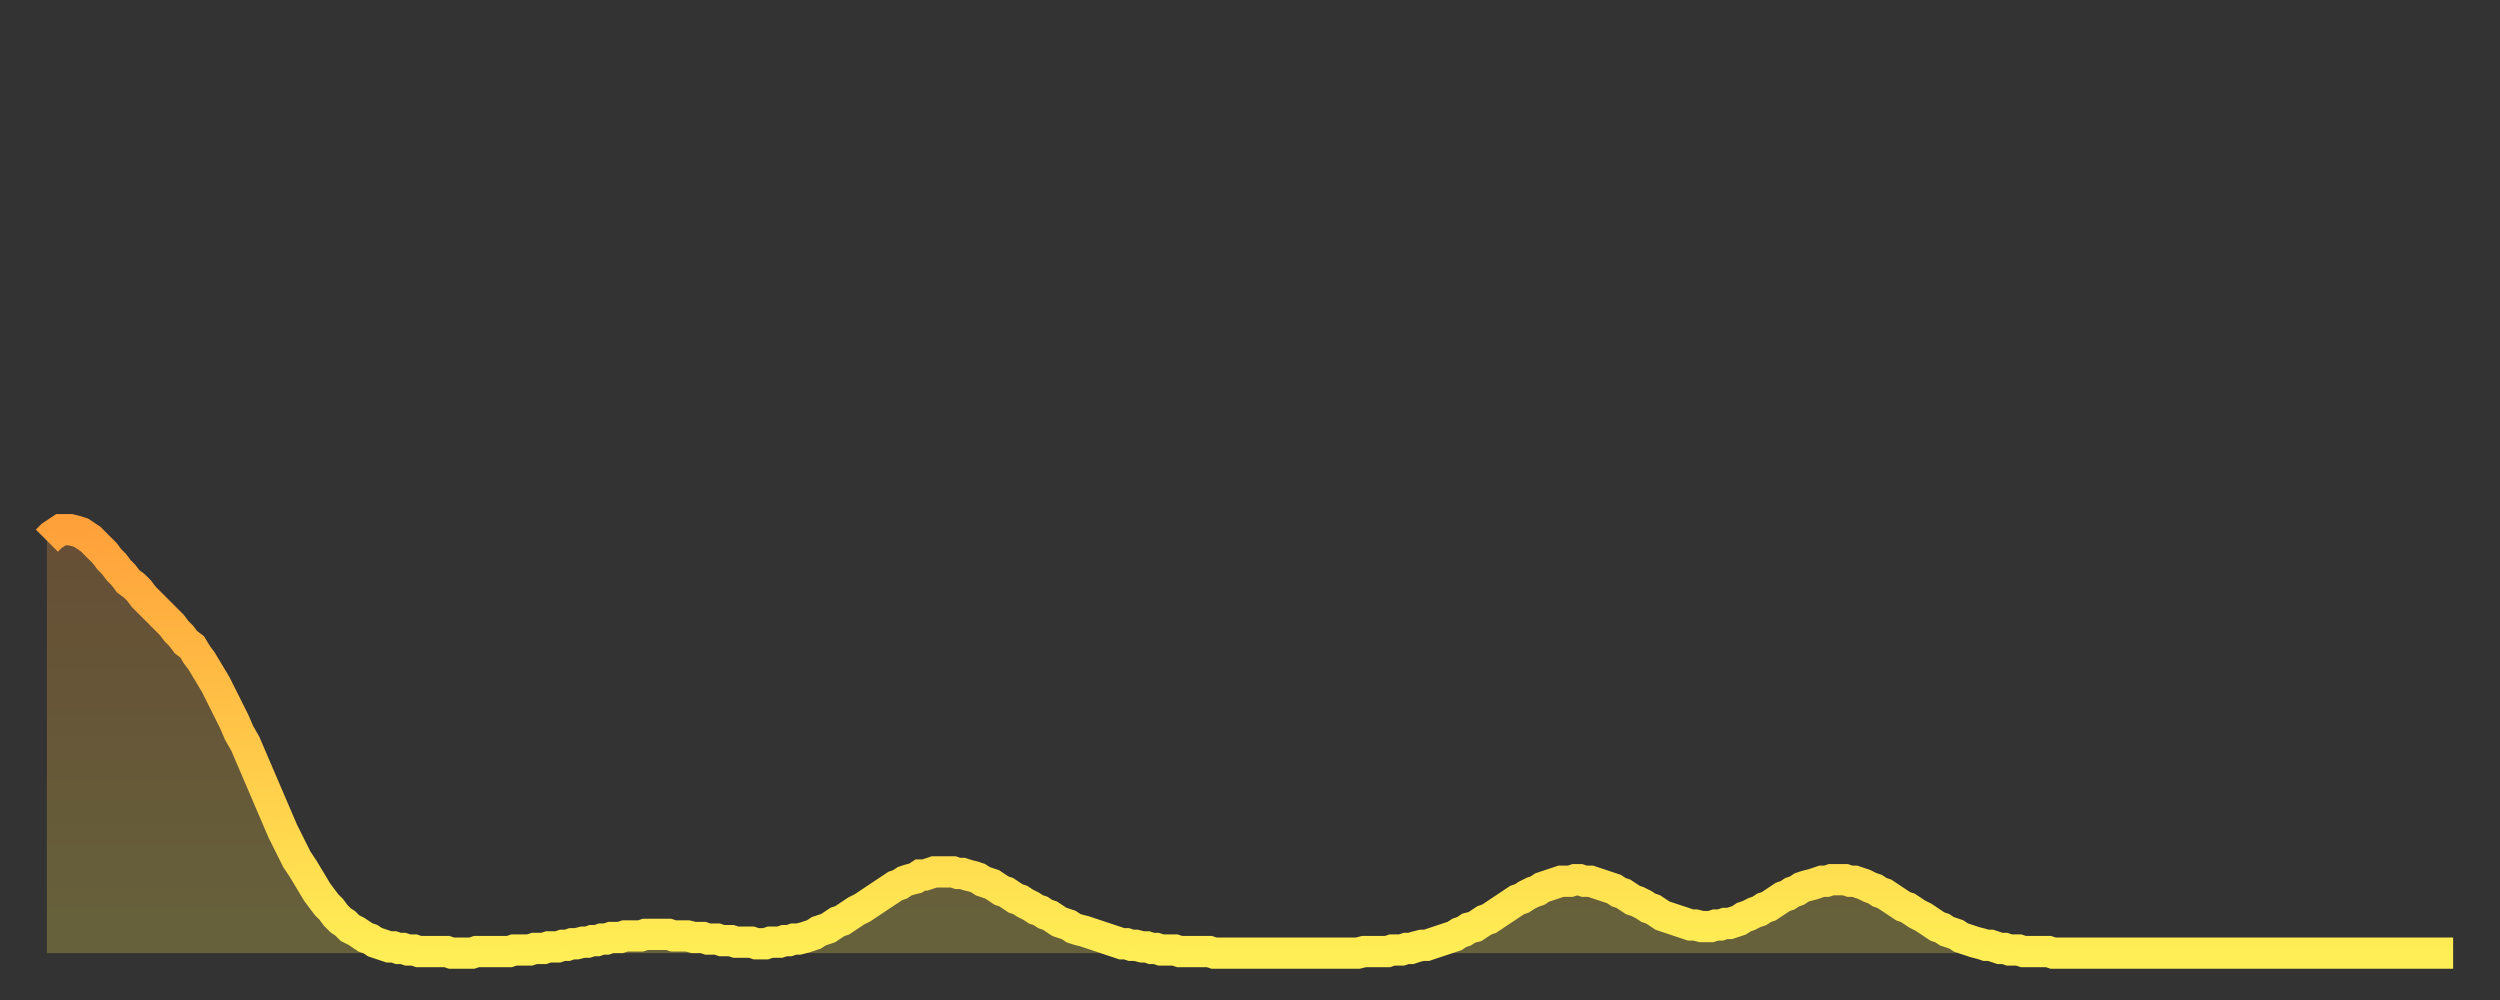 <?xml version="1.0" encoding="utf-8" ?>
<svg baseProfile="full" height="64" version="1.1" width="160" xmlns="http://www.w3.org/2000/svg" xmlns:ev="http://www.w3.org/2001/xml-events" xmlns:xlink="http://www.w3.org/1999/xlink"><rect width="100%" height="100%" fill="#333333" stroke="none"/><defs><linearGradient id="id2008484" x1="0" x2="0" y1="0" y2="1"><stop offset="0%" stop-color="#ffa13b" /><stop offset="50%" stop-color="#ffc748" /><stop offset="100%" stop-color="#ffee55" /></linearGradient></defs><g transform="translate(3,3)"><g><path d="M 0.0 31.6 0.3 31.3 0.6 31.1 0.9 30.9 1.2 30.9 1.5 30.9 1.9 31.0 2.2 31.1 2.5 31.3 2.8 31.5 3.1 31.8 3.4 32.1 3.7 32.4 4.0 32.8 4.3 33.1 4.6 33.5 4.9 33.8 5.2 34.2 5.6 34.5 5.9 34.8 6.2 35.2 6.5 35.5 6.8 35.8 7.1 36.1 7.4 36.4 7.7 36.7 8.0 37.0 8.3 37.4 8.6 37.7 8.9 38.1 9.3 38.4 9.6 38.9 9.9 39.3 10.2 39.8 10.5 40.3 10.8 40.8 11.1 41.4 11.4 42.0 11.7 42.6 12.0 43.2 12.3 43.9 12.7 44.6 13.0 45.3 13.3 46.0 13.6 46.7 13.9 47.4 14.2 48.1 14.5 48.8 14.8 49.5 15.1 50.2 15.4 50.8 15.7 51.4 16.0 52.0 16.4 52.6 16.7 53.1 17.0 53.6 17.3 54.1 17.6 54.5 17.9 54.9 18.2 55.2 18.5 55.6 18.8 55.9 19.1 56.1 19.4 56.4 19.8 56.6 20.1 56.8 20.4 57.0 20.7 57.1 21.0 57.3 21.3 57.4 21.6 57.5 21.9 57.6 22.2 57.6 22.5 57.7 22.8 57.7 23.1 57.8 23.5 57.8 23.8 57.9 24.1 57.9 24.4 57.9 24.7 57.9 25.0 57.9 25.3 57.9 25.6 57.9 25.9 58.0 26.2 58.0 26.5 58.0 26.8 58.0 27.2 58.0 27.5 57.9 27.8 57.9 28.1 57.9 28.4 57.9 28.7 57.9 29.0 57.9 29.3 57.9 29.6 57.9 29.9 57.8 30.2 57.8 30.6 57.8 30.9 57.8 31.2 57.7 31.5 57.7 31.8 57.7 32.1 57.6 32.4 57.6 32.7 57.6 33.0 57.5 33.3 57.5 33.6 57.4 33.9 57.4 34.3 57.3 34.6 57.3 34.9 57.2 35.2 57.2 35.5 57.1 35.8 57.1 36.1 57.0 36.4 57.0 36.7 57.0 37.0 56.9 37.3 56.9 37.7 56.9 38.0 56.9 38.3 56.8 38.6 56.8 38.9 56.8 39.2 56.8 39.5 56.8 39.8 56.8 40.1 56.9 40.4 56.9 40.7 56.9 41.0 56.9 41.4 57.0 41.7 57.0 42.0 57.0 42.3 57.1 42.6 57.1 42.9 57.1 43.2 57.2 43.5 57.2 43.8 57.2 44.1 57.3 44.4 57.3 44.7 57.3 45.1 57.3 45.4 57.4 45.7 57.4 46.0 57.4 46.3 57.3 46.6 57.3 46.9 57.3 47.2 57.2 47.5 57.2 47.8 57.1 48.1 57.1 48.5 57.0 48.8 56.9 49.1 56.8 49.4 56.6 49.7 56.5 50.0 56.4 50.3 56.2 50.6 56.0 50.9 55.9 51.2 55.7 51.5 55.5 51.8 55.3 52.2 55.1 52.5 54.9 52.8 54.7 53.1 54.5 53.4 54.3 53.7 54.1 54.0 53.9 54.3 53.7 54.6 53.6 54.9 53.4 55.2 53.3 55.6 53.2 55.9 53.0 56.2 53.0 56.5 52.9 56.8 52.8 57.1 52.8 57.4 52.8 57.7 52.8 58.0 52.8 58.3 52.9 58.6 52.9 58.9 53.0 59.3 53.1 59.6 53.2 59.9 53.4 60.2 53.5 60.5 53.6 60.8 53.8 61.1 54.0 61.4 54.1 61.7 54.3 62.0 54.5 62.3 54.6 62.6 54.8 63.0 55.0 63.3 55.2 63.6 55.3 63.9 55.5 64.2 55.6 64.5 55.8 64.8 56.0 65.1 56.1 65.4 56.2 65.7 56.4 66.0 56.5 66.4 56.6 66.7 56.7 67.0 56.8 67.3 56.9 67.6 57.0 67.9 57.1 68.2 57.2 68.5 57.3 68.8 57.4 69.1 57.4 69.4 57.5 69.7 57.5 70.1 57.6 70.4 57.6 70.7 57.7 71.0 57.7 71.3 57.8 71.6 57.8 71.9 57.8 72.2 57.8 72.5 57.9 72.8 57.9 73.1 57.9 73.5 57.9 73.8 57.9 74.1 57.9 74.4 57.9 74.7 58.0 75.0 58.0 75.3 58.0 75.6 58.0 75.9 58.0 76.2 58.0 76.5 58.0 76.8 58.0 77.2 58.0 77.5 58.0 77.8 58.0 78.1 58.0 78.4 58.0 78.7 58.0 79.0 58.0 79.3 58.0 79.6 58.0 79.9 58.0 80.2 58.0 80.5 58.0 80.9 58.0 81.2 58.0 81.5 58.0 81.8 58.0 82.1 58.0 82.4 58.0 82.7 58.0 83.0 58.0 83.3 58.0 83.6 58.0 83.9 58.0 84.3 57.9 84.6 57.9 84.9 57.9 85.2 57.9 85.5 57.9 85.8 57.9 86.1 57.8 86.4 57.8 86.7 57.8 87.0 57.7 87.3 57.7 87.6 57.6 88.0 57.5 88.3 57.5 88.6 57.4 88.9 57.3 89.2 57.2 89.5 57.1 89.8 57.0 90.1 56.9 90.4 56.7 90.7 56.6 91.0 56.4 91.4 56.3 91.7 56.1 92.0 55.9 92.3 55.8 92.6 55.6 92.9 55.4 93.2 55.2 93.5 55.0 93.8 54.8 94.1 54.6 94.4 54.5 94.7 54.3 95.1 54.1 95.4 54.0 95.7 53.8 96.0 53.7 96.3 53.6 96.6 53.5 96.9 53.4 97.2 53.4 97.5 53.4 97.8 53.3 98.1 53.3 98.4 53.4 98.8 53.4 99.1 53.5 99.4 53.6 99.7 53.7 100.0 53.8 100.3 53.9 100.6 54.1 100.9 54.2 101.2 54.4 101.5 54.6 101.8 54.7 102.2 54.9 102.5 55.1 102.8 55.2 103.1 55.4 103.4 55.6 103.7 55.7 104.0 55.8 104.3 55.9 104.6 56.0 104.9 56.1 105.2 56.2 105.5 56.2 105.9 56.3 106.2 56.3 106.5 56.3 106.8 56.2 107.1 56.2 107.4 56.1 107.7 56.1 108.0 56.0 108.3 55.9 108.6 55.7 108.9 55.6 109.3 55.4 109.6 55.3 109.9 55.1 110.2 55.0 110.5 54.8 110.8 54.6 111.1 54.4 111.4 54.3 111.7 54.1 112.0 54.0 112.3 53.8 112.6 53.7 113.0 53.6 113.3 53.5 113.6 53.4 113.9 53.4 114.2 53.3 114.5 53.3 114.8 53.3 115.1 53.3 115.4 53.4 115.7 53.4 116.0 53.5 116.3 53.6 116.7 53.8 117.0 53.9 117.3 54.1 117.6 54.2 117.9 54.4 118.2 54.6 118.5 54.8 118.8 55.0 119.1 55.1 119.4 55.3 119.7 55.5 120.1 55.7 120.4 55.9 120.7 56.1 121.0 56.3 121.3 56.4 121.6 56.6 121.9 56.7 122.2 56.8 122.5 57.0 122.8 57.1 123.1 57.2 123.4 57.3 123.8 57.4 124.1 57.5 124.4 57.5 124.7 57.6 125.0 57.7 125.3 57.7 125.6 57.8 125.9 57.8 126.2 57.8 126.5 57.9 126.8 57.9 127.2 57.9 127.5 57.9 127.8 57.9 128.1 57.9 128.4 58.0 128.7 58.0 129.0 58.0 129.3 58.0 129.6 58.0 129.9 58.0 130.2 58.0 130.5 58.0 130.9 58.0 131.2 58.0 131.5 58.0 131.8 58.0 132.1 58.0 132.4 58.0 132.7 58.0 133.0 58.0 133.3 58.0 133.6 58.0 133.9 58.0 134.2 58.0 134.6 58.0 134.9 58.0 135.2 58.0 135.5 58.0 135.8 58.0 136.1 58.0 136.4 58.0 136.7 58.0 137.0 58.0 137.3 58.0 137.6 58.0 138.0 58.0 138.3 58.0 138.6 58.0 138.9 58.0 139.2 58.0 139.5 58.0 139.8 58.0 140.1 58.0 140.4 58.0 140.7 58.0 141.0 58.0 141.3 58.0 141.7 58.0 142.0 58.0 142.3 58.0 142.6 58.0 142.9 58.0 143.2 58.0 143.5 58.0 143.8 58.0 144.1 58.0 144.4 58.0 144.7 58.0 145.1 58.0 145.4 58.0 145.7 58.0 146.0 58.0 146.3 58.0 146.6 58.0 146.9 58.0 147.2 58.0 147.5 58.0 147.8 58.0 148.1 58.0 148.4 58.0 148.8 58.0 149.1 58.0 149.4 58.0 149.7 58.0 150.0 58.0 150.3 58.0 150.6 58.0 150.9 58.0 151.2 58.0 151.5 58.0 151.8 58.0 152.1 58.0 152.5 58.0 152.8 58.0 153.1 58.0 153.4 58.0 153.7 58.0 154.0 58.0" fill="none" id="graph-curve" opacity="1" stroke="url(#id2008484)" stroke-width="2" /><path d="M 0 58 L 0.0 31.6 0.3 31.3 0.6 31.1 0.9 30.9 1.2 30.9 1.5 30.9 1.9 31.0 2.2 31.1 2.5 31.3 2.8 31.5 3.1 31.8 3.4 32.1 3.7 32.4 4.0 32.8 4.3 33.1 4.6 33.5 4.9 33.8 5.2 34.2 5.6 34.5 5.9 34.8 6.2 35.2 6.5 35.5 6.8 35.8 7.1 36.1 7.4 36.4 7.7 36.7 8.0 37.0 8.3 37.4 8.6 37.7 8.9 38.1 9.3 38.4 9.6 38.9 9.9 39.3 10.2 39.8 10.5 40.3 10.8 40.8 11.1 41.4 11.4 42.0 11.7 42.6 12.0 43.2 12.3 43.9 12.7 44.6 13.0 45.3 13.3 46.0 13.6 46.7 13.9 47.4 14.2 48.1 14.5 48.8 14.8 49.5 15.1 50.2 15.4 50.8 15.7 51.4 16.0 52.0 16.4 52.6 16.7 53.1 17.0 53.6 17.3 54.1 17.6 54.5 17.9 54.9 18.2 55.2 18.5 55.6 18.8 55.9 19.1 56.1 19.4 56.4 19.8 56.6 20.1 56.8 20.4 57.0 20.7 57.1 21.0 57.3 21.3 57.4 21.6 57.5 21.9 57.6 22.2 57.6 22.5 57.7 22.8 57.7 23.1 57.8 23.5 57.8 23.8 57.9 24.1 57.9 24.4 57.9 24.7 57.9 25.0 57.9 25.3 57.9 25.6 57.9 25.9 58.0 26.2 58.0 26.5 58.0 26.8 58.0 27.2 58.0 27.5 57.9 27.8 57.9 28.1 57.9 28.4 57.9 28.7 57.9 29.0 57.9 29.3 57.9 29.6 57.9 29.9 57.8 30.2 57.8 30.6 57.8 30.9 57.8 31.2 57.7 31.5 57.7 31.8 57.7 32.1 57.6 32.4 57.6 32.7 57.6 33.0 57.5 33.3 57.5 33.6 57.4 33.9 57.4 34.3 57.3 34.6 57.3 34.9 57.2 35.2 57.2 35.5 57.1 35.8 57.1 36.1 57.0 36.4 57.0 36.7 57.0 37.0 56.9 37.3 56.9 37.7 56.9 38.0 56.9 38.3 56.8 38.6 56.8 38.9 56.8 39.2 56.8 39.5 56.8 39.8 56.8 40.1 56.9 40.4 56.9 40.7 56.9 41.0 56.9 41.4 57.0 41.7 57.0 42.0 57.0 42.3 57.1 42.6 57.1 42.9 57.1 43.2 57.2 43.5 57.2 43.8 57.2 44.1 57.3 44.4 57.3 44.7 57.3 45.1 57.3 45.4 57.4 45.7 57.4 46.0 57.4 46.3 57.3 46.6 57.3 46.9 57.3 47.2 57.2 47.5 57.2 47.8 57.1 48.1 57.1 48.5 57.0 48.8 56.9 49.1 56.8 49.4 56.6 49.7 56.5 50.0 56.4 50.3 56.2 50.6 56.0 50.9 55.9 51.2 55.7 51.5 55.5 51.8 55.3 52.2 55.1 52.5 54.9 52.8 54.7 53.1 54.5 53.4 54.3 53.7 54.1 54.0 53.9 54.3 53.7 54.6 53.6 54.9 53.4 55.2 53.3 55.6 53.2 55.9 53.0 56.2 53.0 56.5 52.9 56.8 52.8 57.1 52.8 57.4 52.8 57.7 52.8 58.0 52.8 58.3 52.9 58.6 52.9 58.9 53.0 59.3 53.1 59.6 53.2 59.9 53.4 60.2 53.5 60.5 53.6 60.8 53.8 61.1 54.0 61.4 54.1 61.7 54.3 62.0 54.5 62.3 54.6 62.6 54.8 63.0 55.0 63.3 55.2 63.6 55.3 63.9 55.5 64.2 55.6 64.5 55.8 64.8 56.0 65.1 56.1 65.4 56.2 65.7 56.4 66.0 56.5 66.4 56.6 66.7 56.7 67.0 56.8 67.3 56.9 67.6 57.0 67.9 57.1 68.2 57.2 68.5 57.3 68.8 57.4 69.1 57.4 69.4 57.5 69.7 57.5 70.1 57.6 70.4 57.6 70.7 57.7 71.0 57.7 71.3 57.8 71.6 57.8 71.9 57.8 72.2 57.8 72.5 57.9 72.8 57.9 73.1 57.9 73.5 57.9 73.8 57.9 74.1 57.9 74.4 57.9 74.7 58.0 75.0 58.0 75.3 58.0 75.6 58.0 75.9 58.0 76.2 58.0 76.5 58.0 76.8 58.0 77.2 58.0 77.5 58.0 77.8 58.0 78.1 58.0 78.4 58.0 78.7 58.0 79.0 58.0 79.3 58.0 79.6 58.0 79.9 58.0 80.2 58.0 80.5 58.0 80.9 58.0 81.2 58.0 81.5 58.0 81.8 58.0 82.1 58.0 82.4 58.0 82.7 58.0 83.0 58.0 83.3 58.0 83.6 58.0 83.9 58.0 84.3 57.9 84.6 57.9 84.9 57.9 85.2 57.9 85.5 57.9 85.8 57.9 86.1 57.8 86.4 57.8 86.7 57.8 87.0 57.7 87.3 57.7 87.6 57.6 88.0 57.5 88.3 57.5 88.6 57.4 88.9 57.3 89.2 57.2 89.5 57.1 89.8 57.0 90.1 56.9 90.4 56.7 90.7 56.6 91.0 56.4 91.4 56.3 91.7 56.1 92.0 55.9 92.3 55.8 92.6 55.6 92.9 55.4 93.2 55.2 93.5 55.0 93.8 54.8 94.1 54.6 94.4 54.5 94.7 54.3 95.1 54.1 95.4 54.0 95.7 53.8 96.0 53.7 96.3 53.6 96.6 53.5 96.9 53.4 97.2 53.4 97.5 53.4 97.8 53.3 98.1 53.3 98.4 53.4 98.8 53.4 99.1 53.5 99.4 53.6 99.7 53.7 100.0 53.8 100.3 53.9 100.6 54.1 100.9 54.2 101.2 54.4 101.5 54.6 101.8 54.7 102.2 54.9 102.5 55.1 102.8 55.2 103.1 55.4 103.4 55.6 103.7 55.7 104.0 55.8 104.3 55.9 104.6 56.0 104.9 56.1 105.2 56.2 105.5 56.2 105.9 56.3 106.2 56.3 106.5 56.3 106.8 56.2 107.1 56.2 107.4 56.1 107.7 56.1 108.0 56.0 108.3 55.9 108.6 55.7 108.9 55.6 109.3 55.4 109.6 55.3 109.9 55.1 110.2 55.0 110.5 54.8 110.8 54.6 111.1 54.4 111.4 54.3 111.7 54.1 112.0 54.0 112.3 53.8 112.6 53.7 113.0 53.6 113.3 53.5 113.6 53.4 113.9 53.4 114.2 53.3 114.5 53.3 114.8 53.3 115.1 53.3 115.4 53.4 115.7 53.4 116.0 53.5 116.3 53.6 116.7 53.8 117.0 53.9 117.3 54.1 117.6 54.2 117.9 54.4 118.2 54.6 118.5 54.8 118.8 55.0 119.1 55.1 119.4 55.3 119.7 55.5 120.1 55.7 120.4 55.9 120.7 56.1 121.0 56.3 121.3 56.4 121.6 56.6 121.9 56.7 122.2 56.8 122.5 57.0 122.8 57.1 123.1 57.2 123.4 57.3 123.8 57.4 124.1 57.5 124.4 57.5 124.7 57.6 125.0 57.7 125.3 57.7 125.6 57.8 125.9 57.8 126.2 57.8 126.5 57.9 126.8 57.9 127.2 57.9 127.5 57.9 127.8 57.9 128.1 57.9 128.4 58.0 128.7 58.0 129.0 58.0 129.3 58.0 129.6 58.0 129.9 58.0 130.2 58.0 130.5 58.0 130.9 58.0 131.2 58.0 131.5 58.0 131.8 58.0 132.1 58.0 132.4 58.0 132.7 58.0 133.0 58.0 133.3 58.0 133.6 58.0 133.9 58.0 134.2 58.0 134.6 58.0 134.9 58.0 135.2 58.0 135.5 58.0 135.8 58.0 136.1 58.0 136.4 58.0 136.7 58.0 137.0 58.0 137.3 58.0 137.6 58.0 138.0 58.0 138.3 58.0 138.6 58.0 138.9 58.0 139.2 58.0 139.5 58.0 139.8 58.0 140.1 58.0 140.4 58.0 140.7 58.0 141.0 58.0 141.3 58.0 141.7 58.0 142.0 58.0 142.3 58.0 142.6 58.0 142.9 58.0 143.2 58.0 143.5 58.0 143.8 58.0 144.1 58.0 144.4 58.0 144.7 58.0 145.1 58.0 145.4 58.0 145.7 58.0 146.0 58.0 146.3 58.0 146.6 58.0 146.9 58.0 147.2 58.0 147.5 58.0 147.8 58.0 148.1 58.0 148.4 58.0 148.8 58.0 149.1 58.0 149.4 58.0 149.7 58.0 150.0 58.0 150.3 58.0 150.6 58.0 150.9 58.0 151.2 58.0 151.5 58.0 151.8 58.0 152.1 58.0 152.5 58.0 152.8 58.0 153.1 58.0 153.4 58.0 153.7 58.0 154.0 58.0 154 58" fill="url(#id2008484)" fill-opacity=".25" id="graph-shadow" /></g></g></svg>